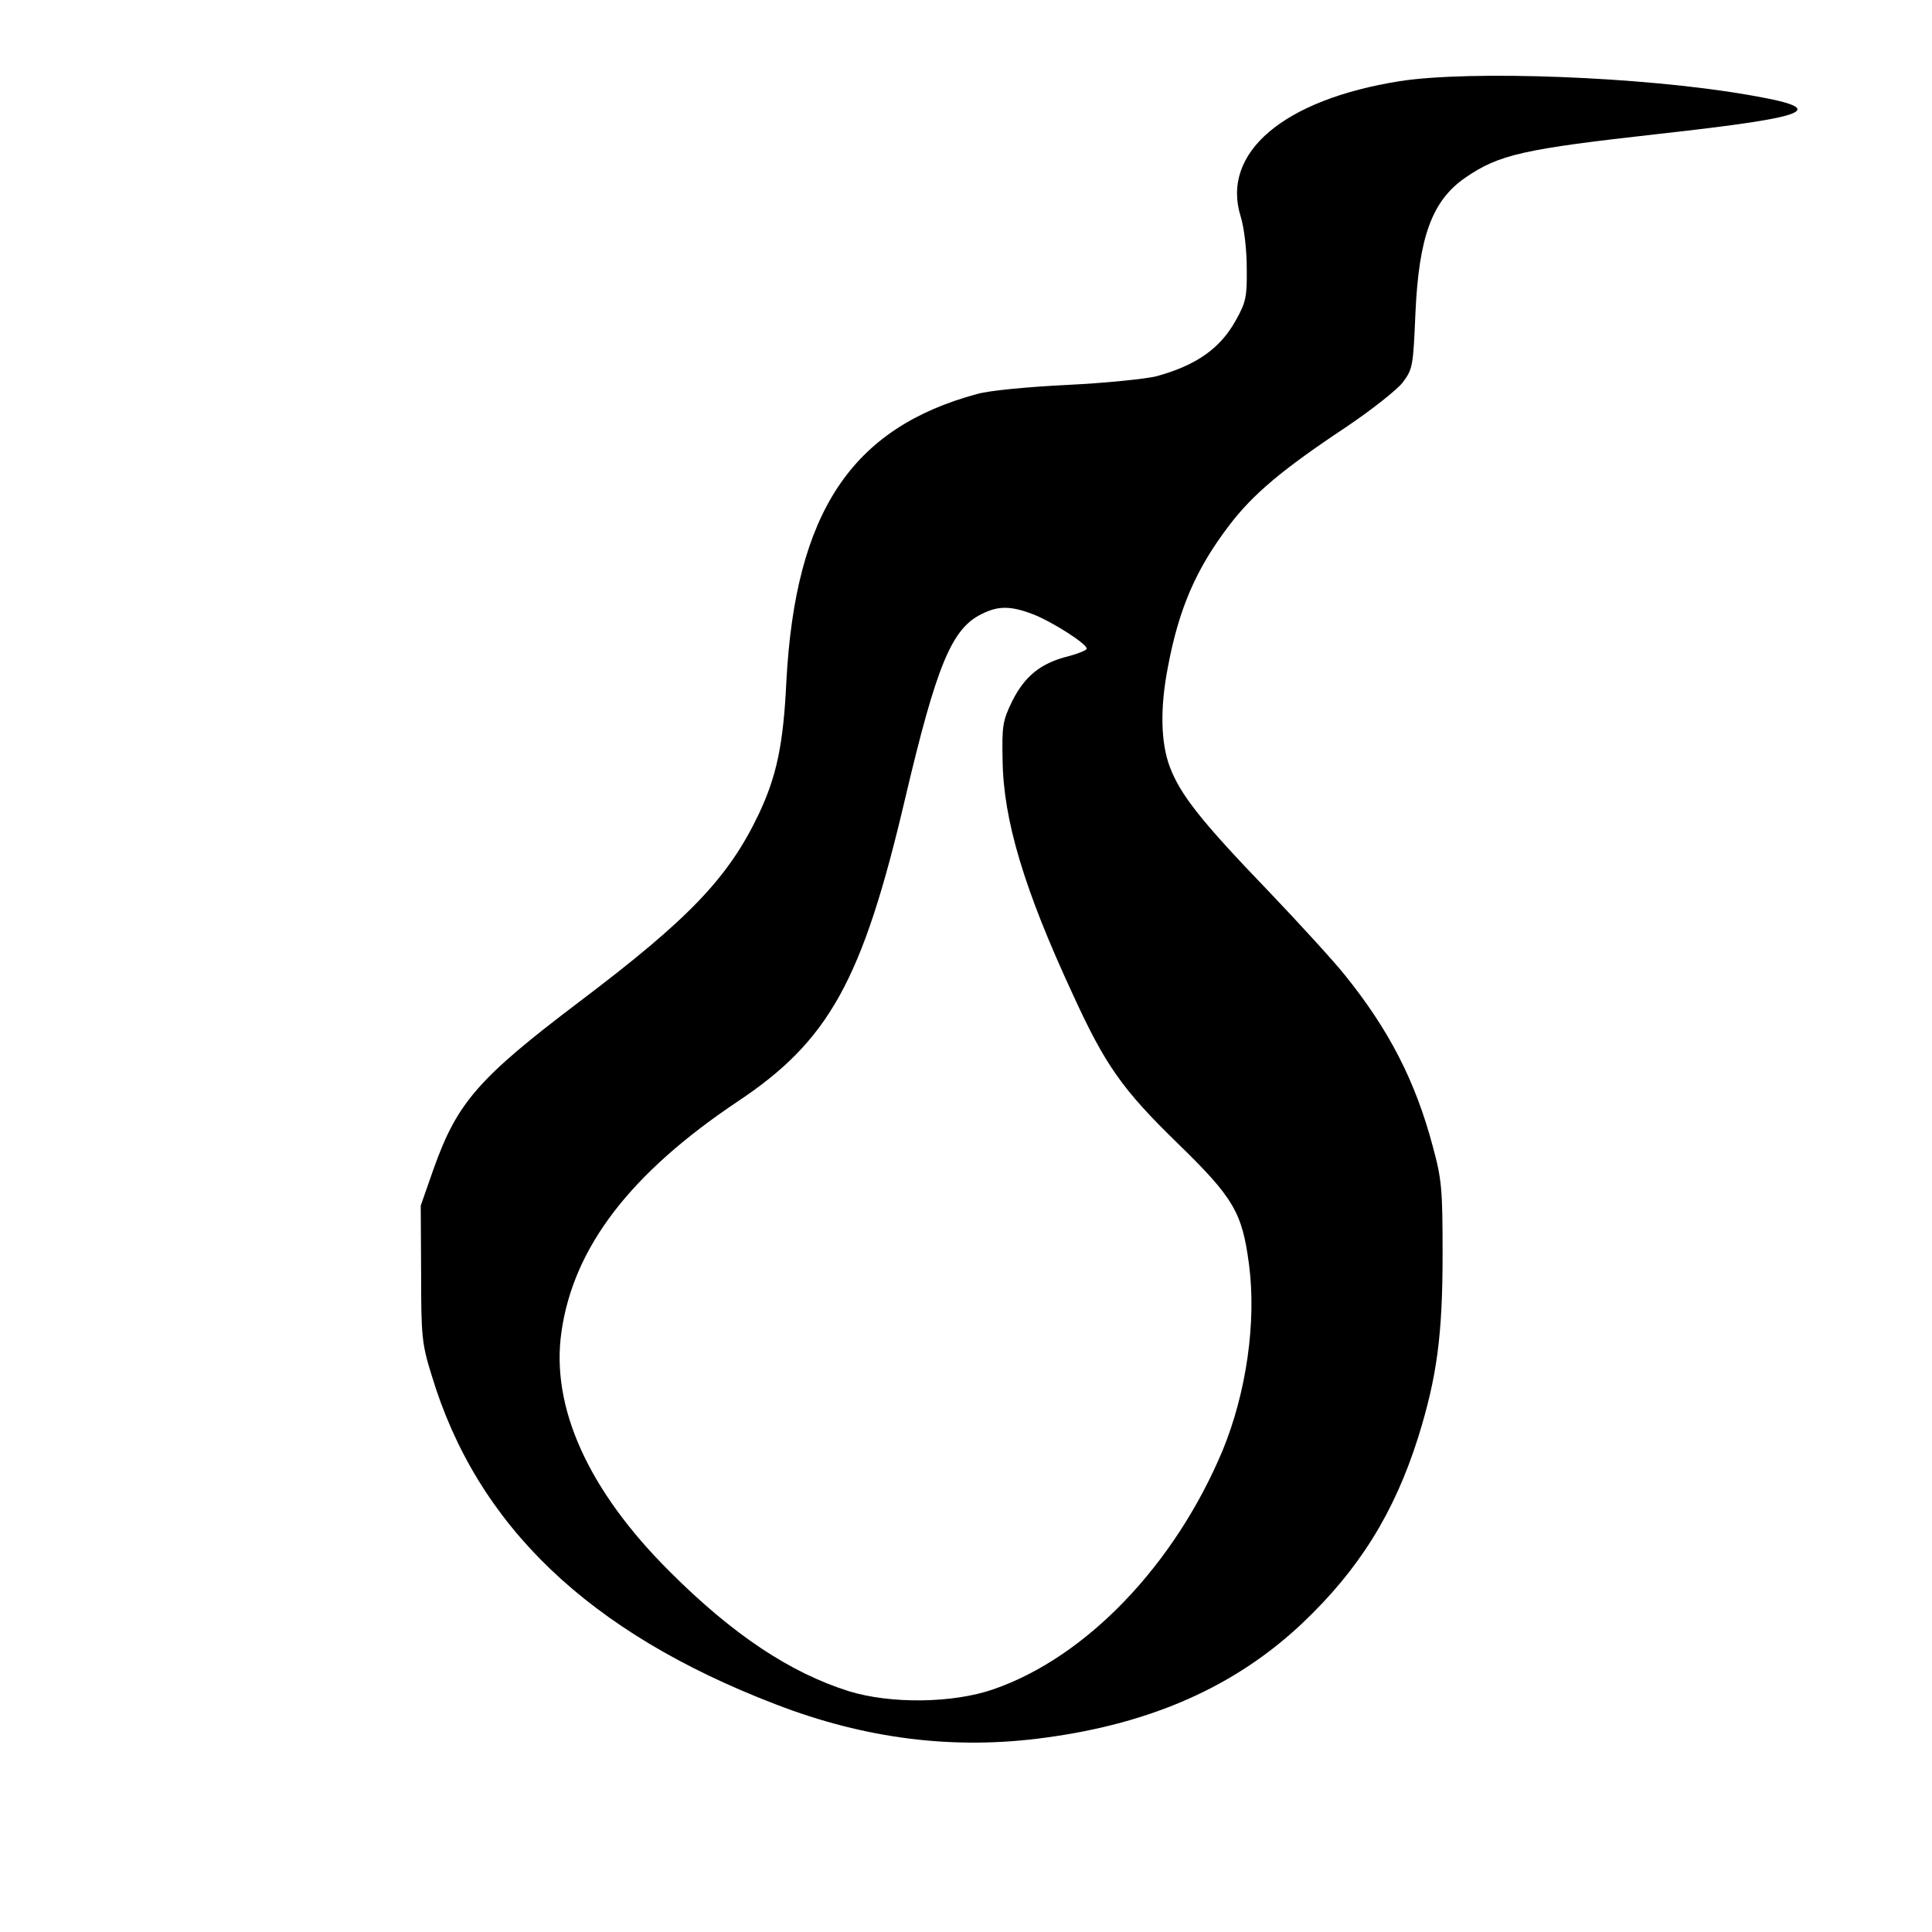<?xml version="1.0" standalone="no"?>
<!DOCTYPE svg PUBLIC "-//W3C//DTD SVG 20010904//EN"
 "http://www.w3.org/TR/2001/REC-SVG-20010904/DTD/svg10.dtd">
<svg version="1.0" xmlns="http://www.w3.org/2000/svg"
 width="512pt" height="512pt" viewBox="0 0 512 512"
 preserveAspectRatio="xMidYMid meet">
<g transform="translate(0,512) scale(0.1,-0.1)"
fill="#000000" stroke="none">
<path d="M3710 4905 c-309 -49 -475 -190 -422 -359 9 -29 16 -87 16 -136 1
-76 -2 -91 -29 -139 -41 -74 -104 -119 -210 -148 -27 -7 -133 -18 -235 -23
-104 -5 -209 -15 -240 -24 -334 -90 -482 -314 -506 -761 -8 -169 -26 -252 -73
-352 -81 -170 -185 -278 -476 -498 -267 -202 -323 -267 -385 -440 l-35 -100 1
-180 c0 -166 2 -187 28 -270 120 -398 416 -681 910 -871 240 -93 476 -122 716
-89 284 38 505 137 681 303 151 143 244 293 307 492 50 160 65 272 65 485 0
173 -2 199 -26 287 -46 173 -116 309 -233 454 -27 34 -118 134 -203 223 -179
186 -233 255 -261 329 -24 64 -26 156 -5 264 29 155 75 261 162 375 63 83 140
148 310 261 67 45 134 98 150 118 27 36 28 43 34 183 9 203 44 299 132 360 90
62 155 76 512 116 414 46 459 66 235 104 -278 48 -732 65 -920 36z m-972
-1413 c51 -20 142 -78 142 -91 0 -4 -22 -13 -48 -20 -74 -18 -116 -53 -149
-118 -26 -53 -28 -67 -26 -158 2 -158 57 -342 186 -620 86 -188 131 -252 278
-395 148 -144 171 -183 189 -321 20 -152 -7 -340 -70 -493 -127 -303 -361
-548 -608 -633 -107 -37 -271 -39 -382 -5 -156 49 -308 150 -475 317 -217 216
-316 437 -287 636 32 224 183 420 467 610 242 161 331 321 444 804 83 352 123
448 201 487 45 23 78 23 138 0z"/>
</g>
</svg>
